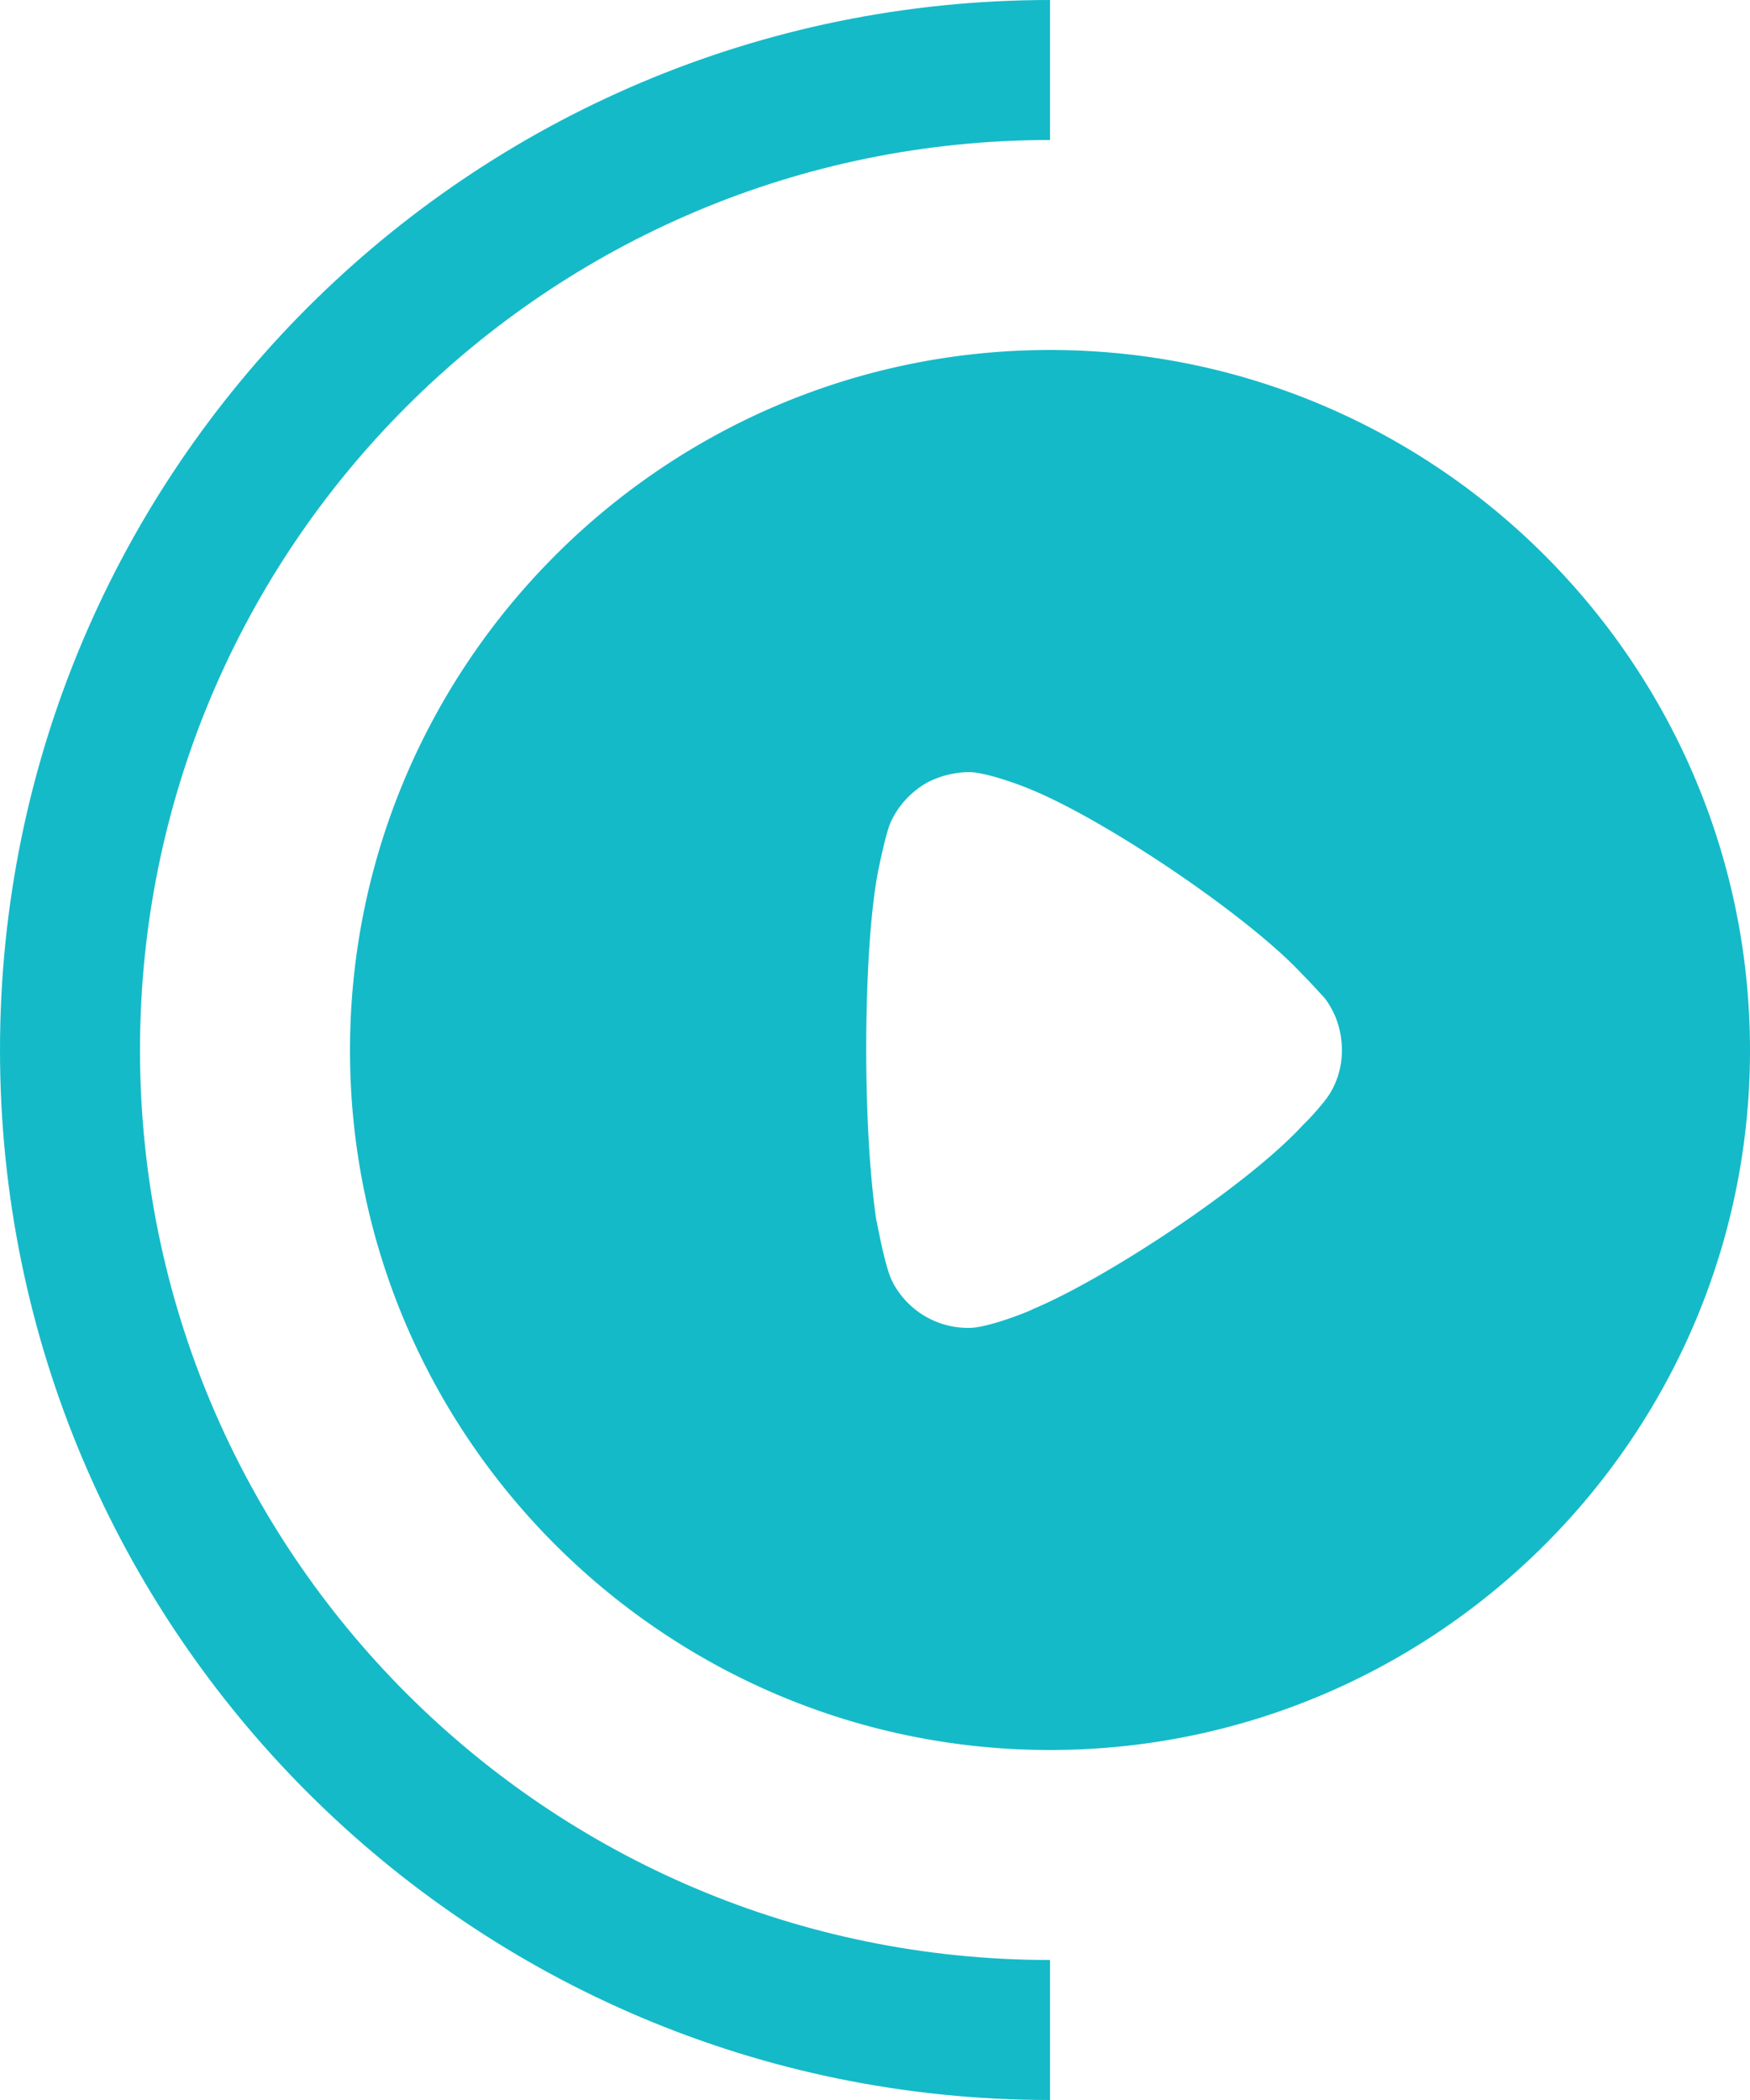 <svg xmlns="http://www.w3.org/2000/svg" width="50" height="60" fill="none"><path fill="#15BAC8" d="M30 10c11.023 0 20 8.973 20 20.012C50 41.028 41.023 50 30 50s-20-8.972-20-19.988C10 18.972 18.977 10 30 10m-2.278 12.06q-.637 0-1.216.29c-.483.27-.869.694-1.081 1.196-.135.347-.348 1.389-.348 1.408-.212 1.139-.328 2.991-.328 5.036 0 1.951.116 3.724.29 4.882.019.02.231 1.312.463 1.756a2.43 2.43 0 0 0 2.143 1.312h.077c.58-.02 1.795-.52 1.795-.54 2.047-.85 6.082-3.493 7.703-5.248l.116-.116c.212-.213.483-.54.54-.618.31-.405.464-.907.464-1.406 0-.562-.174-1.083-.502-1.507-.077-.078-.367-.406-.637-.676-1.583-1.698-5.715-4.476-7.877-5.325-.328-.134-1.158-.425-1.602-.444"/><path fill="#15BAC8" d="M30 4C15.64 4 4 15.64 4 30s11.64 26 26 26v4C13.432 60 0 46.569 0 30 0 13.432 13.432 0 30 0z"/></svg>